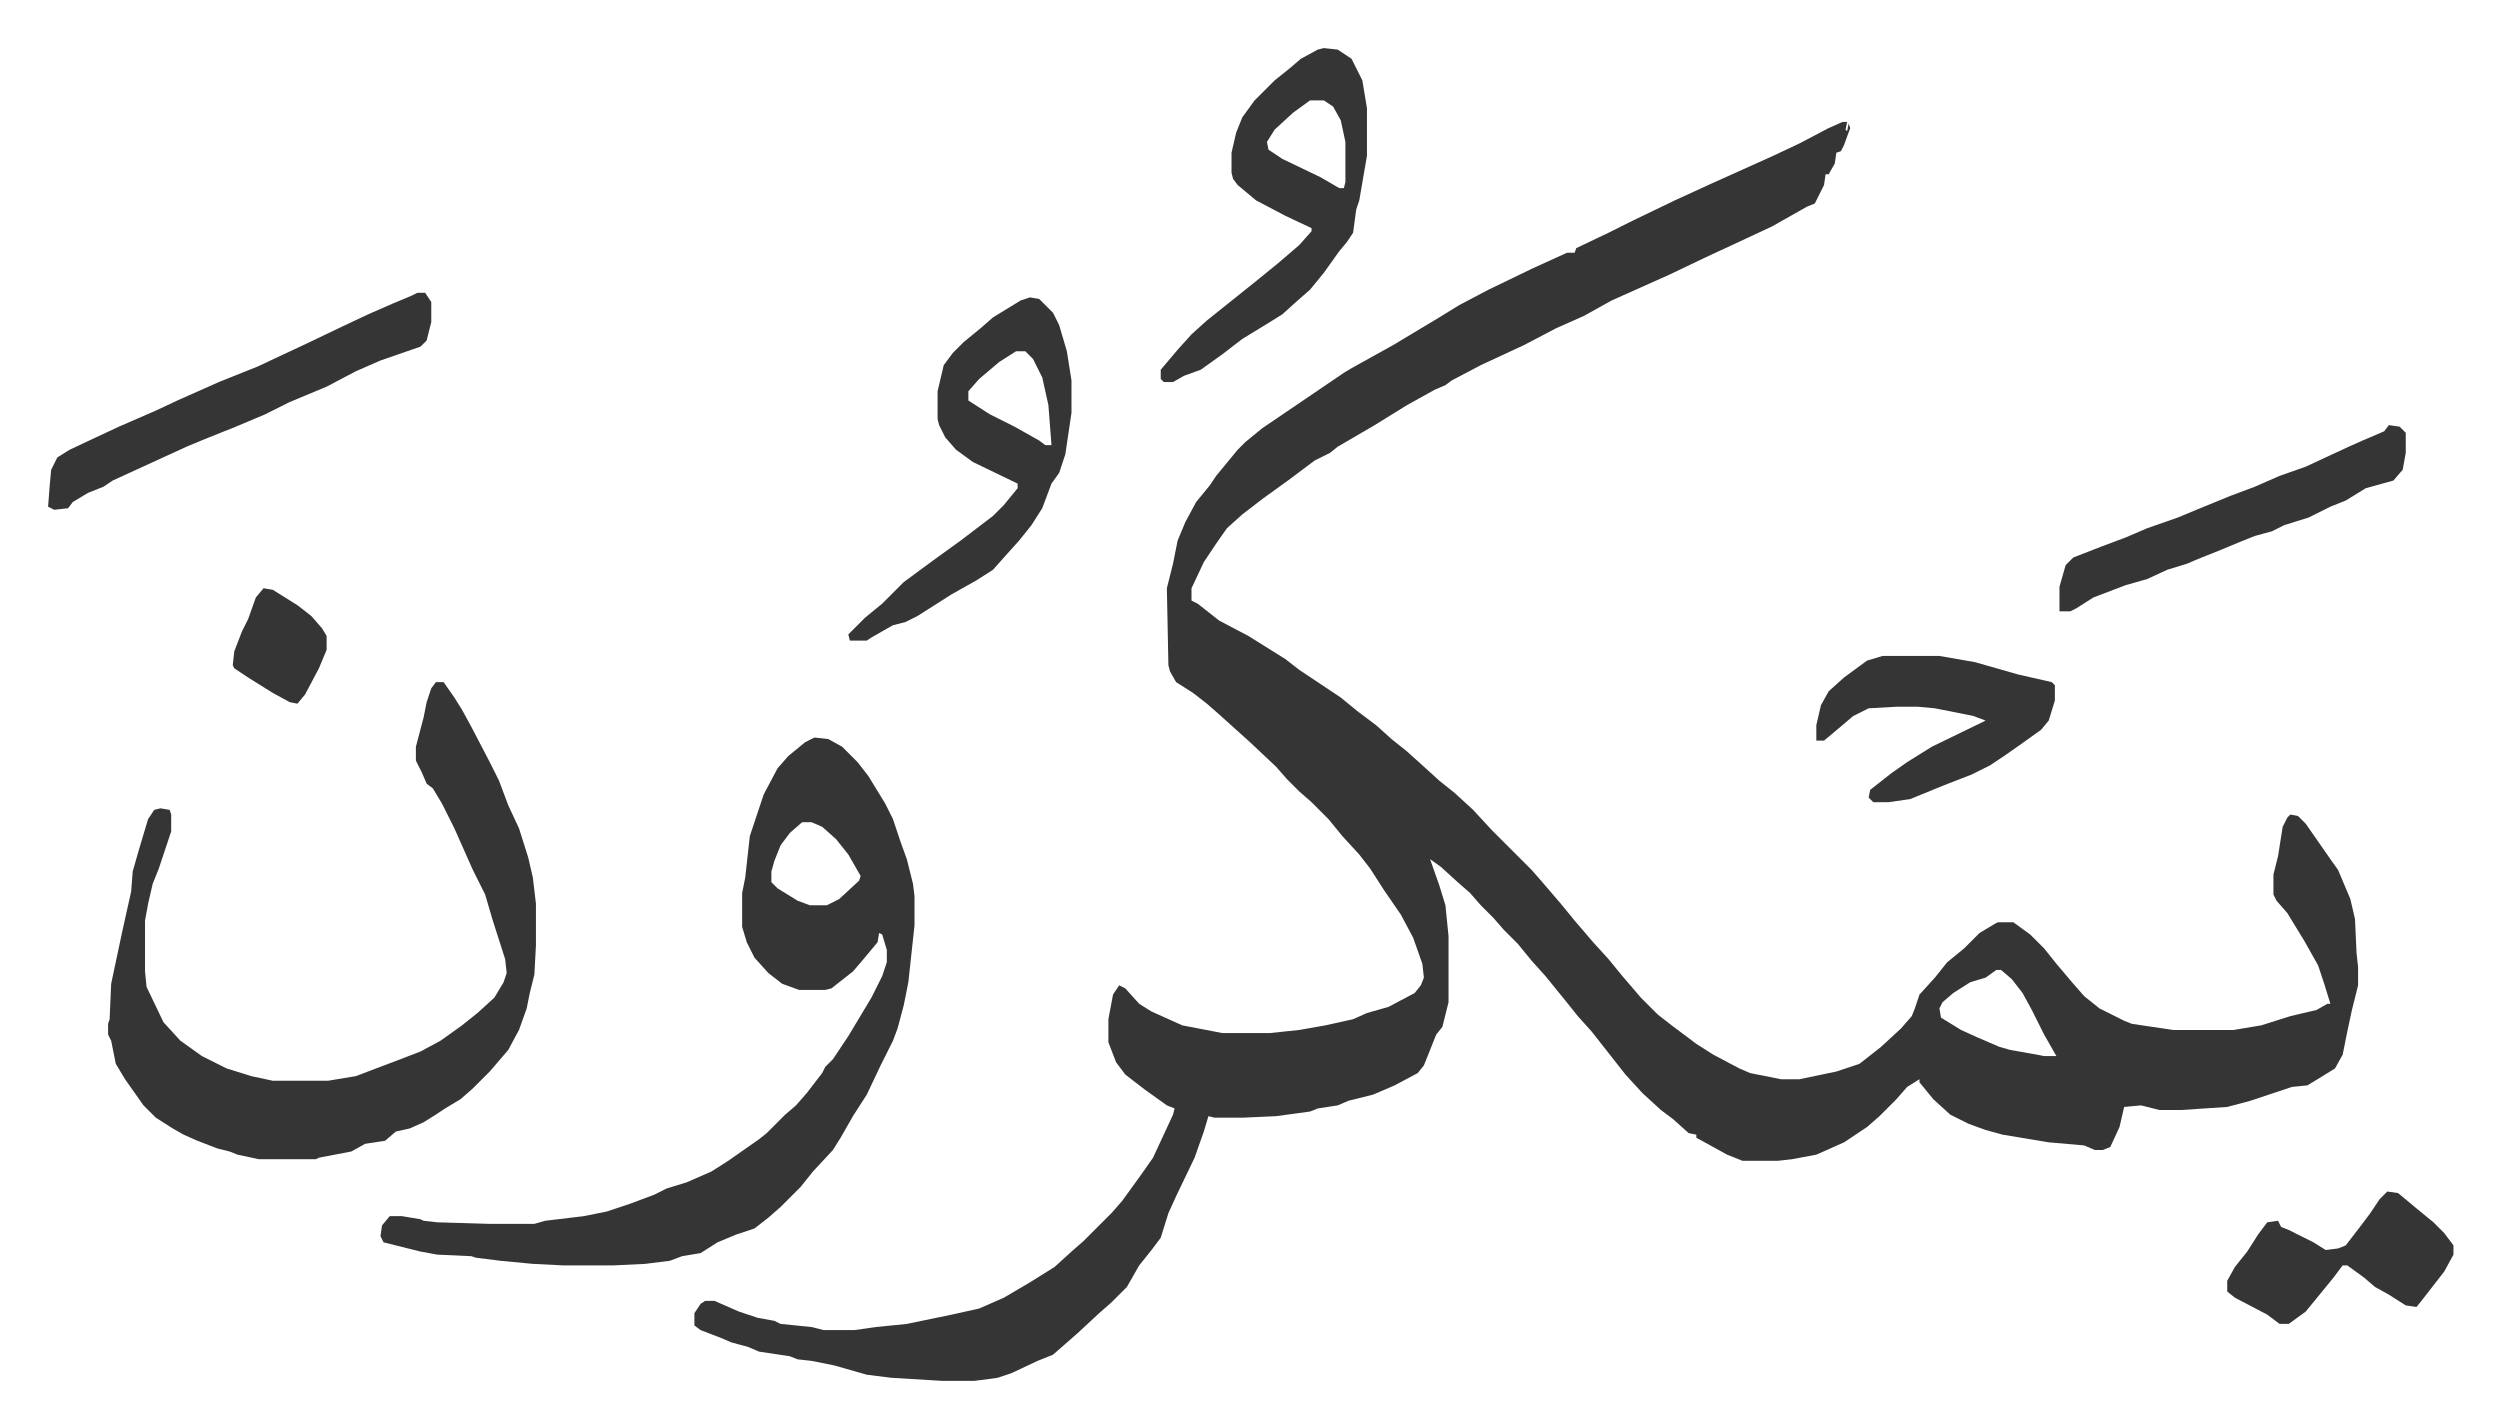 <svg xmlns="http://www.w3.org/2000/svg" role="img" viewBox="-31.24 242.76 1624.48 927.48"><path fill="#353535" id="rule_normal" d="M1166 322h3l-1 5 1 1 1-5 1 3-4 11-2 4-3 1-1 7-4 7h-2l-1 7-6 12-5 2-23 13-15 7-28 13-23 11-38 17-18 10-18 8-21 11-28 13-19 10-4 3-7 3-18 10-21 13-24 14-5 4-10 5-16 12-18 13-13 10-10 9-7 10-8 12-8 17v8l4 2 14 11 19 10 24 15 9 7 15 10 12 8 11 9 12 9 10 9 10 8 10 9 11 10 10 8 12 11 12 13 26 26 7 8 12 14 9 11 12 14 10 11 9 11 12 14 11 11 9 7 16 12 11 7 17 9 7 3 20 4h12l24-5 15-5 14-11 13-12 7-8 2-5 3-9 10-11 8-10 11-9 10-10 10-6 2-1h10l11 8 9 9 8 10 11 13 7 8 10 8 16 8 5 2 27 4h39l18-3 19-6 17-4 7-4h2l-4-13-4-12-9-16-11-18-7-8-2-4v-13l3-12 3-19 3-6 2-2 5 1 5 5 16 23 5 7 8 19 3 13 1 22 1 9v12l-4 16-3 14-3 15-5 9-13 8-5 3-10 1-27 9-15 4-30 2h-14l-12-3-11 1-3 13-6 13-5 2h-5l-7-3-23-2-30-5-11-3-11-4-12-6-11-10-9-11v-2l-8 5-7 8-11 11-8 7-15 10-18 8-16 3-9 1h-23l-10-4-20-11v-2l-5-1-10-9-8-6-12-11-11-12-11-14-11-14-9-10-8-10-13-16-9-10-9-11-9-9-7-8-8-8-7-8-8-7-11-10-7-5 6 17 4 13 2 20v43l-4 16-4 5-8 20-4 5-15 8-14 6-16 4-7 3-13 2-5 2-22 3-22 1h-18l-4-1-3 10-6 17-12 25-5 11-5 16-6 8-8 10-8 14-10 10-8 7-14 13-8 7-8 7-10 4-17 8-9 3-15 2h-21l-33-2-16-2-21-6-15-3-9-1-5-2-20-3-7-3-11-3-7-3-13-5-4-3v-8l4-6 3-2h6l16 7 12 4 11 2 4 2 20 2 8 2h20l14-2 20-2 29-6 18-4 16-7 17-10 16-10 11-10 8-7 18-18 7-8 13-18 7-10 13-28 1-4-5-2-14-10-13-10-6-8-5-13v-15l3-16 4-6 4 2 9 10 8 5 20 9 26 5h31l19-2 17-3 18-4 9-4 14-4 17-9 4-5 2-5-1-9-6-17-8-15-11-16-9-14-7-9-11-12-9-11-11-11-8-7-8-8-7-8-17-16-10-9-10-9-8-7-9-7-11-7-4-7-1-4-1-50 4-16 3-15 5-12 7-13 9-11 4-6 14-17 5-5 11-9 28-19 25-17 5-3 27-15 20-12 10-6 13-8 19-10 29-14 22-10h5l1-3 21-10 16-8 27-13 24-11 40-18 17-8 19-10zm100 551l-7 5-10 3-11 7-7 6-2 4 1 6 13 8 11 5 14 6 7 2 17 3 5 1h8l-8-14-8-16-6-11-7-9-7-6z"/><path fill="#353535" id="rule_normal" d="M498 722l9 1 9 5 10 10 7 9 11 18 5 10 5 15 4 11 4 16 1 8v19l-4 37-3 15-4 15-3 8-8 16-9 19-9 14-8 14-5 8-13 14-8 10-13 13-8 7-9 7-12 4-12 5-11 7-12 2-8 3-16 2-21 1h-32l-20-1-21-2-16-2-3-1-22-1-11-2-12-3-12-3-2-4 1-7 5-6h8l12 2 2 1 9 1 34 1h29l7-2 25-3 15-3 15-5 16-6 8-4 13-4 16-7 11-7 20-14 5-4 5-5 7-7 7-6 7-8 10-13 2-4 5-5 10-15 15-25 7-14 3-9v-8l-3-10-2-1-1 6-10 12-6 7-14 11-4 1h-17l-11-4-9-7-9-10-5-10-3-10v-22l2-10 3-27 9-27 9-17 7-8 11-9zm-8 55l-8 7-6 8-4 10-2 7v7l4 4 13 8 8 3h11l8-4 13-12 1-3-8-14-8-10-9-8-7-3zm-238-91h5l7 10 5 8 6 11 12 23 6 12 6 16 7 15 6 19 3 13 2 17v27l-1 19-3 12-2 10-5 14-7 13-12 14-11 11-8 7-10 6-6 4-8 5-9 4-9 2-7 6-13 2-9 5-21 4-2 1h-37l-14-3-5-2-8-2-13-5-9-4-7-4-11-7-8-8-12-17-6-10-3-15-2-4v-7l1-3 1-23 7-33 6-27 1-13 4-14 6-20 4-6 4-1 6 1 1 3v11l-8 24-4 10-3 13-2 11v33l1 10 11 23 11 12 14 10 16 8 16 5 14 3h36l18-3 29-11 13-5 13-7 14-10 10-8 11-10 6-10 2-6-1-9-8-25-5-17-8-16-12-27-8-16-6-10-4-3-3-7-4-8v-9l5-19 2-10 3-9zm386-250l6 1 9 9 4 8 5 17 3 19v21l-4 27-4 12-5 7-6 16-7 11-8 10-9 10-8 9-11 7-16 9-22 14-8 4-8 2-14 8-3 2h-11l-1-4 11-11 11-9 14-14 19-14 18-13 21-16 7-7 9-11v-3l-29-14-11-8-7-8-4-8-1-4v-18l4-17 6-8 7-7 11-9 8-7 18-11zm-9 35l-11 7-13 11-7 8v6l14 9 16 8 16 9 4 3h4l-2-26-4-18-6-12-5-5zm200-197l9 1 9 6 7 14 3 18v31l-5 29-2 6-2 15-4 6-5 6-10 14-9 11-8 7-10 9-8 5-18 11-13 10-14 10-11 4-7 4h-6l-2-2v-6l11-13 9-10 10-9 10-8 10-8 10-8 16-13 14-12 8-9v-2l-17-8-19-10-12-10-3-4-1-4v-13l3-13 4-10 8-11 13-13 10-8 7-6 11-6zm-9 34l-11 8-12 11-5 8 1 5 9 6 25 12 12 7h3l1-4v-26l-3-14-5-9-6-4zM240 433h5l4 6v13l-3 12-4 4-26 9-16 7-19 10-24 10-16 8-19 8-20 8-12 5-24 11-24 11-6 4-10 4-10 6-3 4-9 1-4-2 1-13 1-11 4-8 8-5 17-8 15-7 23-10 15-7 27-12 25-10 32-15 23-11 17-8 16-7 12-5zm952 236h37l23 4 28 8 22 5 2 2v10l-4 13-5 6-14 10-10 7-9 6-12 6-18 7-22 9-14 2h-10l-3-3 1-5 14-11 10-7 16-10 35-17-8-3-25-5-11-1h-14l-18 1-10 5-13 11-6 5h-5v-10l3-13 5-9 10-9 15-11zm329-150l7 1 4 4v13l-2 11-6 7-18 5-13 8-10 4-14 7-16 5-8 4-11 3-10 4-12 5-15 6-7 3-13 4-13 6-14 4-21 8-11 7-4 2h-7v-16l4-14 5-5 18-7 16-6 14-6 20-7 12-5 22-9 16-6 16-7 17-6 28-13 9-4 14-6zm-1 498l7 1 12 10 11 9 7 7 6 8v6l-6 11-14 18-4 5-7-1-11-7-9-5-7-6-11-8h-3l-6 8-9 11-9 11-11 8h-6l-8-6-21-11-5-4v-7l5-9 8-10 7-11 6-8 7-1 2 4 5 2 16 8 8 5 8-1 5-2 10-13 6-8 6-9zM140 625l6 1 16 10 9 7 7 8 3 5v9l-5 12-9 17-5 6-5-1-11-6-16-10-9-6-1-2 1-9 5-13 4-8 5-14z"/></svg>
